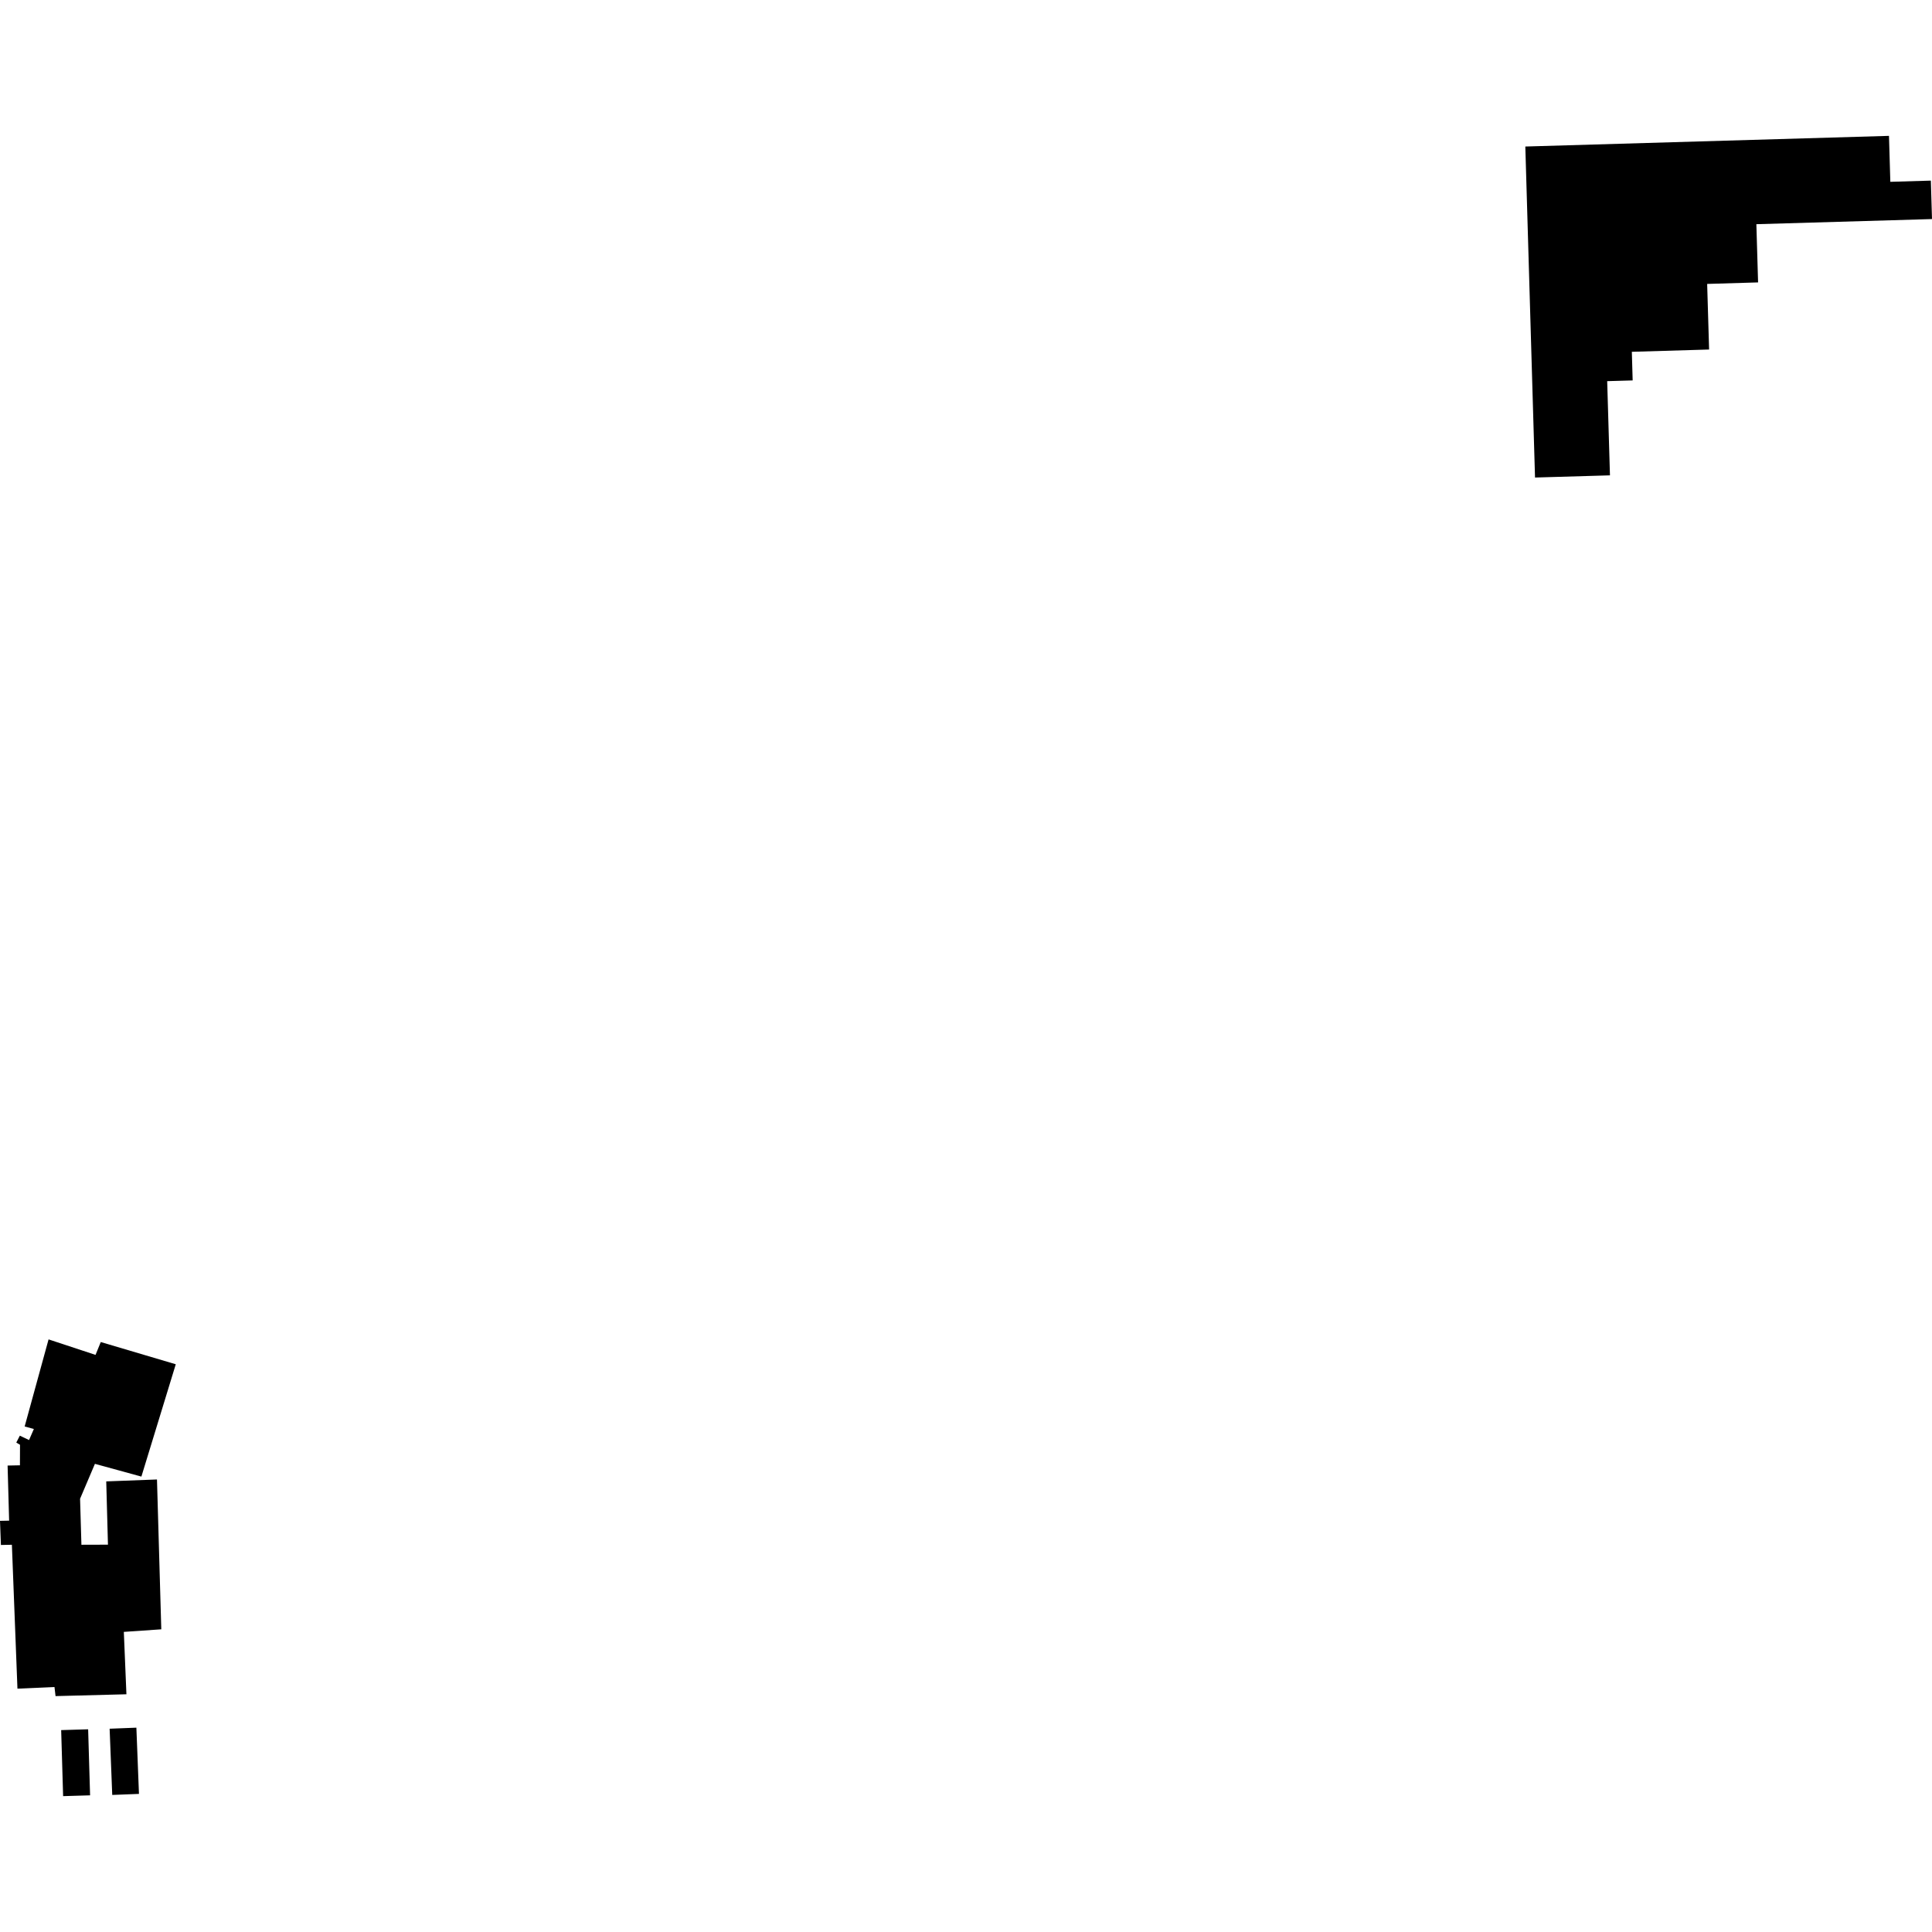<?xml version="1.0" encoding="utf-8" standalone="no"?>
<!DOCTYPE svg PUBLIC "-//W3C//DTD SVG 1.1//EN"
  "http://www.w3.org/Graphics/SVG/1.1/DTD/svg11.dtd">
<!-- Created with matplotlib (https://matplotlib.org/) -->
<svg height="288pt" version="1.1" viewBox="0 0 288 288" width="288pt" xmlns="http://www.w3.org/2000/svg" xmlns:xlink="http://www.w3.org/1999/xlink">
 <defs>
  <style type="text/css">
*{stroke-linecap:butt;stroke-linejoin:round;}
  </style>
 </defs>
 <g id="figure_1">
  <g id="patch_1">
   <path d="M 0 288 
L 288 288 
L 288 0 
L 0 0 
z
" style="fill:none;opacity:0;"/>
  </g>
  <g id="axes_1">
   <g id="PatchCollection_1">
    <path clip-path="url(#pba62a5f356)" d="M 227.377 21.842 
L 228.823 71.185 
L 239.994 70.859 
L 239.581 56.819 
L 243.378 56.709 
L 243.255 52.442 
L 254.773 52.102 
L 254.483 42.324 
L 262.074 42.098 
L 261.819 33.42 
L 288 32.655 
L 287.83 26.924 
L 281.788 27.103 
L 281.587 20.253 
L 227.377 21.842 
"/>
    <path clip-path="url(#pba62a5f356)" d="M 9.118 257.904 
L 13.139 257.783 
L 13.429 267.627 
L 9.409 267.747 
L 9.118 257.904 
"/>
    <path clip-path="url(#pba62a5f356)" d="M 16.342 257.697 
L 20.33 257.541 
L 20.715 267.413 
L 16.731 267.568 
L 16.342 257.697 
"/>
    <path clip-path="url(#pba62a5f356)" d="M 1.772 230.275 
L 2.601 251.725 
L 8.121 251.48 
L 8.281 252.835 
L 18.846 252.562 
L 18.459 243.263 
L 24.043 242.879 
L 23.401 220.543 
L 15.837 220.829 
L 16.093 230.262 
L 12.137 230.274 
L 11.936 223.418 
L 14.15 218.212 
L 21.077 220.113 
L 26.202 203.369 
L 15.021 200.056 
L 14.241 201.971 
L 7.24 199.661 
L 3.676 212.641 
L 5.048 213.019 
L 4.329 214.665 
L 2.956 214.013 
L 2.429 215.041 
L 2.983 215.37 
L 2.971 218.431 
L 1.132 218.467 
L 1.36 226.68 
L 0 226.707 
L 0.137 230.307 
L 1.772 230.275 
"/>
   </g>
  </g>
 </g>
 <defs>
  <clipPath id="pba62a5f356">
   <rect height="247.495" width="288" x="0" y="20.253"/>
  </clipPath>
 </defs>
</svg>
